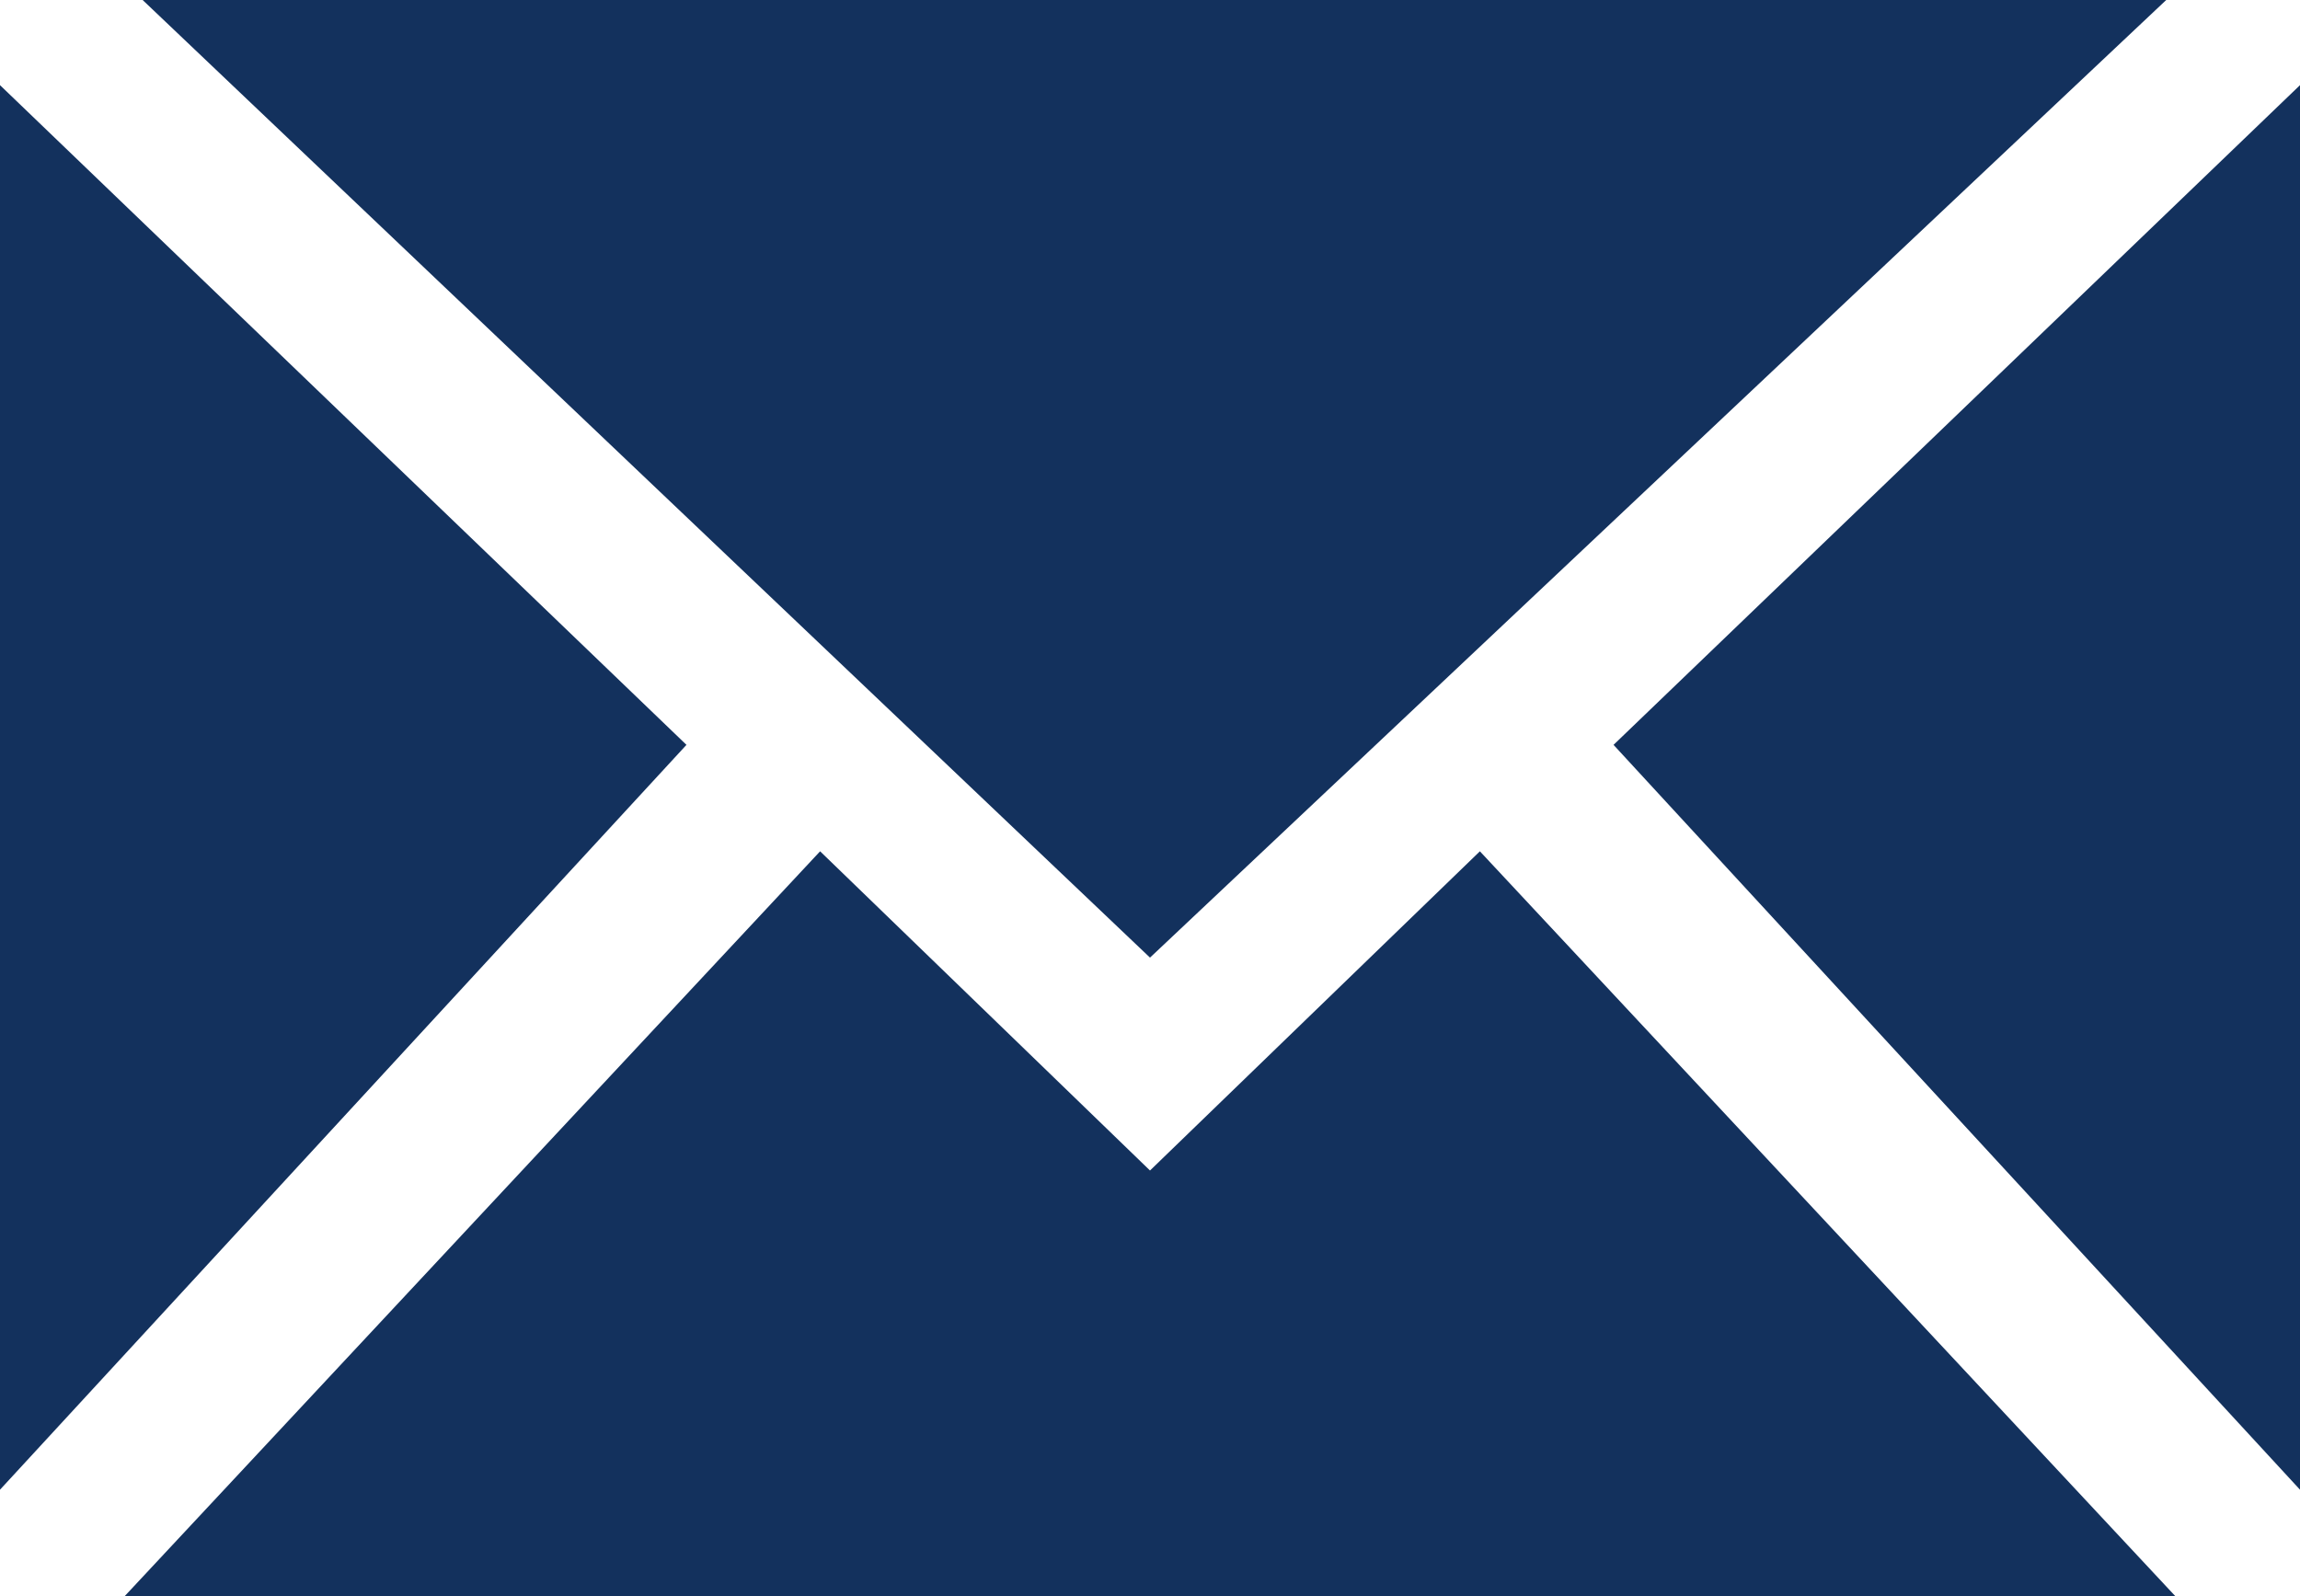 <svg xmlns="http://www.w3.org/2000/svg" width="17.932" height="12.445" viewBox="0 0 17.932 12.445">
  <path id="icon_mail" d="M16.889,0,8.966,7.467,1.112,0ZM6.394,6.638.973,12.445H16.959L11.538,6.638,8.966,9.127ZM0,11.616,5.352,5.808,0,.664Zm17.932,0V.664L12.58,5.808Z" fill="#13315d"/>
</svg>
